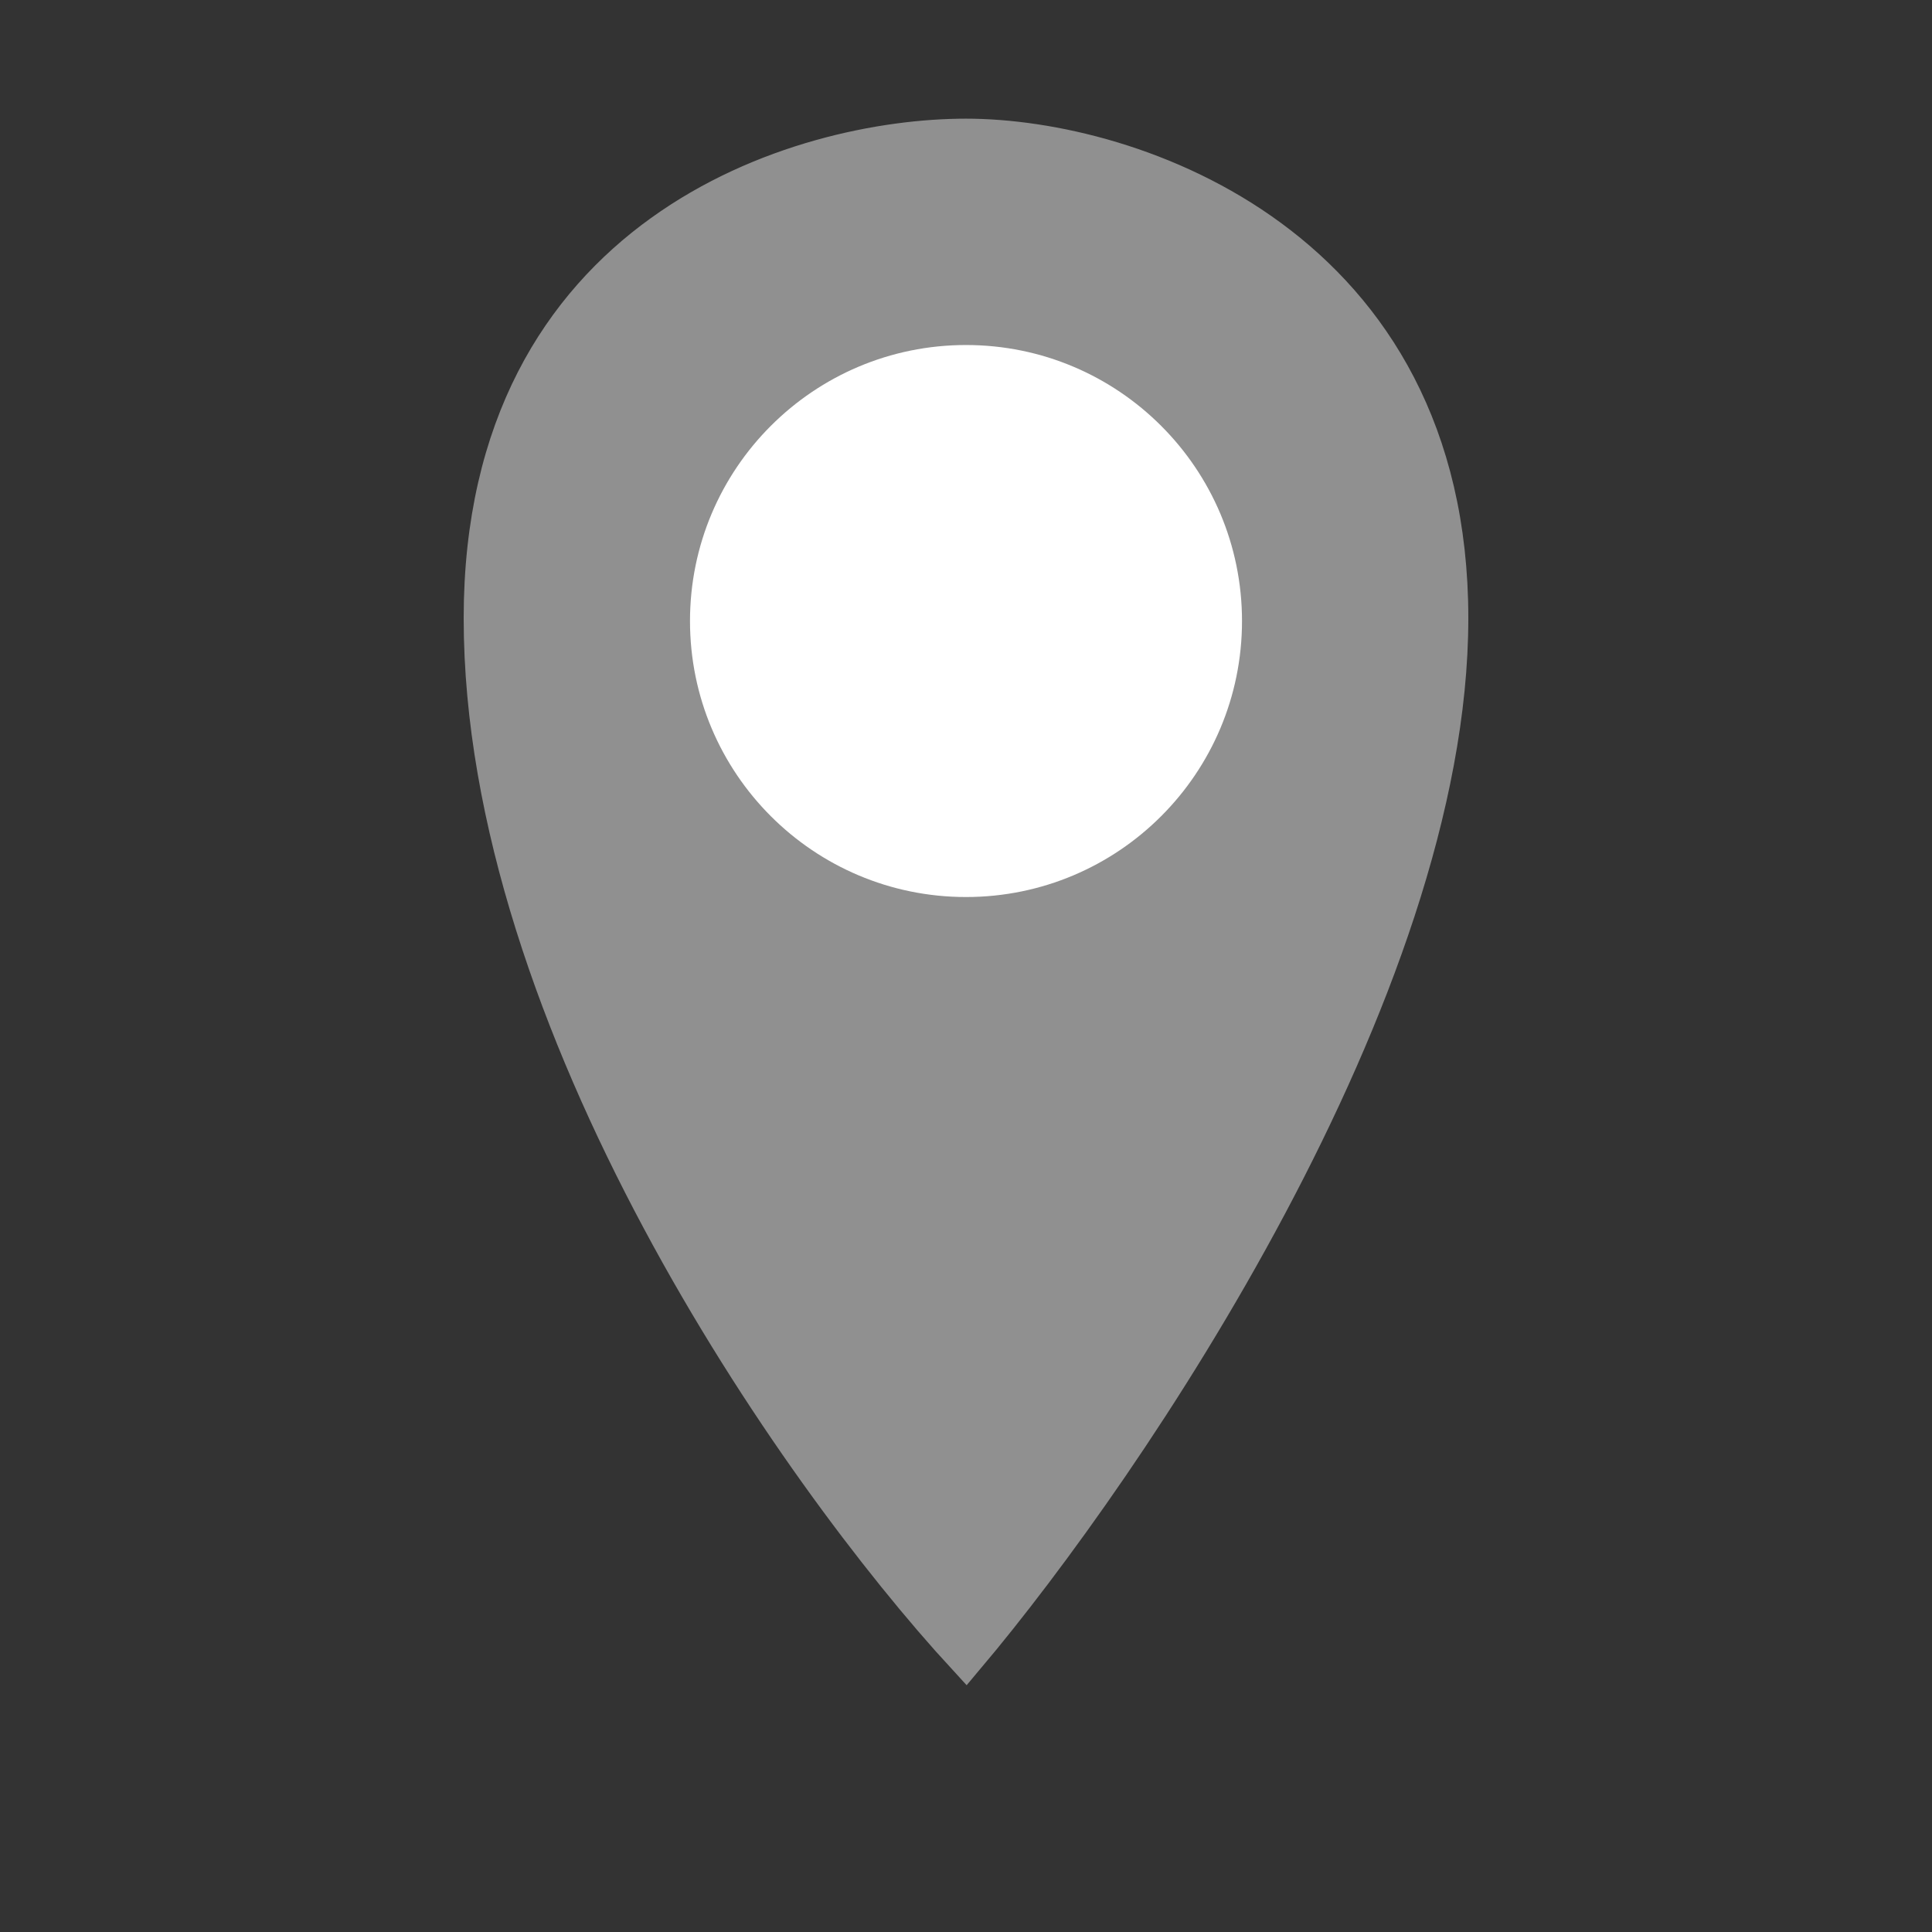 <?xml version="1.0" encoding="UTF-8"?> <svg xmlns="http://www.w3.org/2000/svg" width="50" height="50" viewBox="0 0 50 50" fill="none"><rect x="0" y="0" width="50" height="50" fill="#333333" stroke="none"/><path d="M37.5 15.998C37.5 25.619 29.167 37.913 25 42.857C20.573 38.047 12.5 26.421 12.5 15.998C12.5 6.036 20.703 3.571 25 3.571C29.297 3.571 37.5 6.377 37.5 15.998Z" fill="#909090" stroke="#909090"></path><circle cx="25" cy="16.072" r="7.143" fill="white"></circle></svg> 